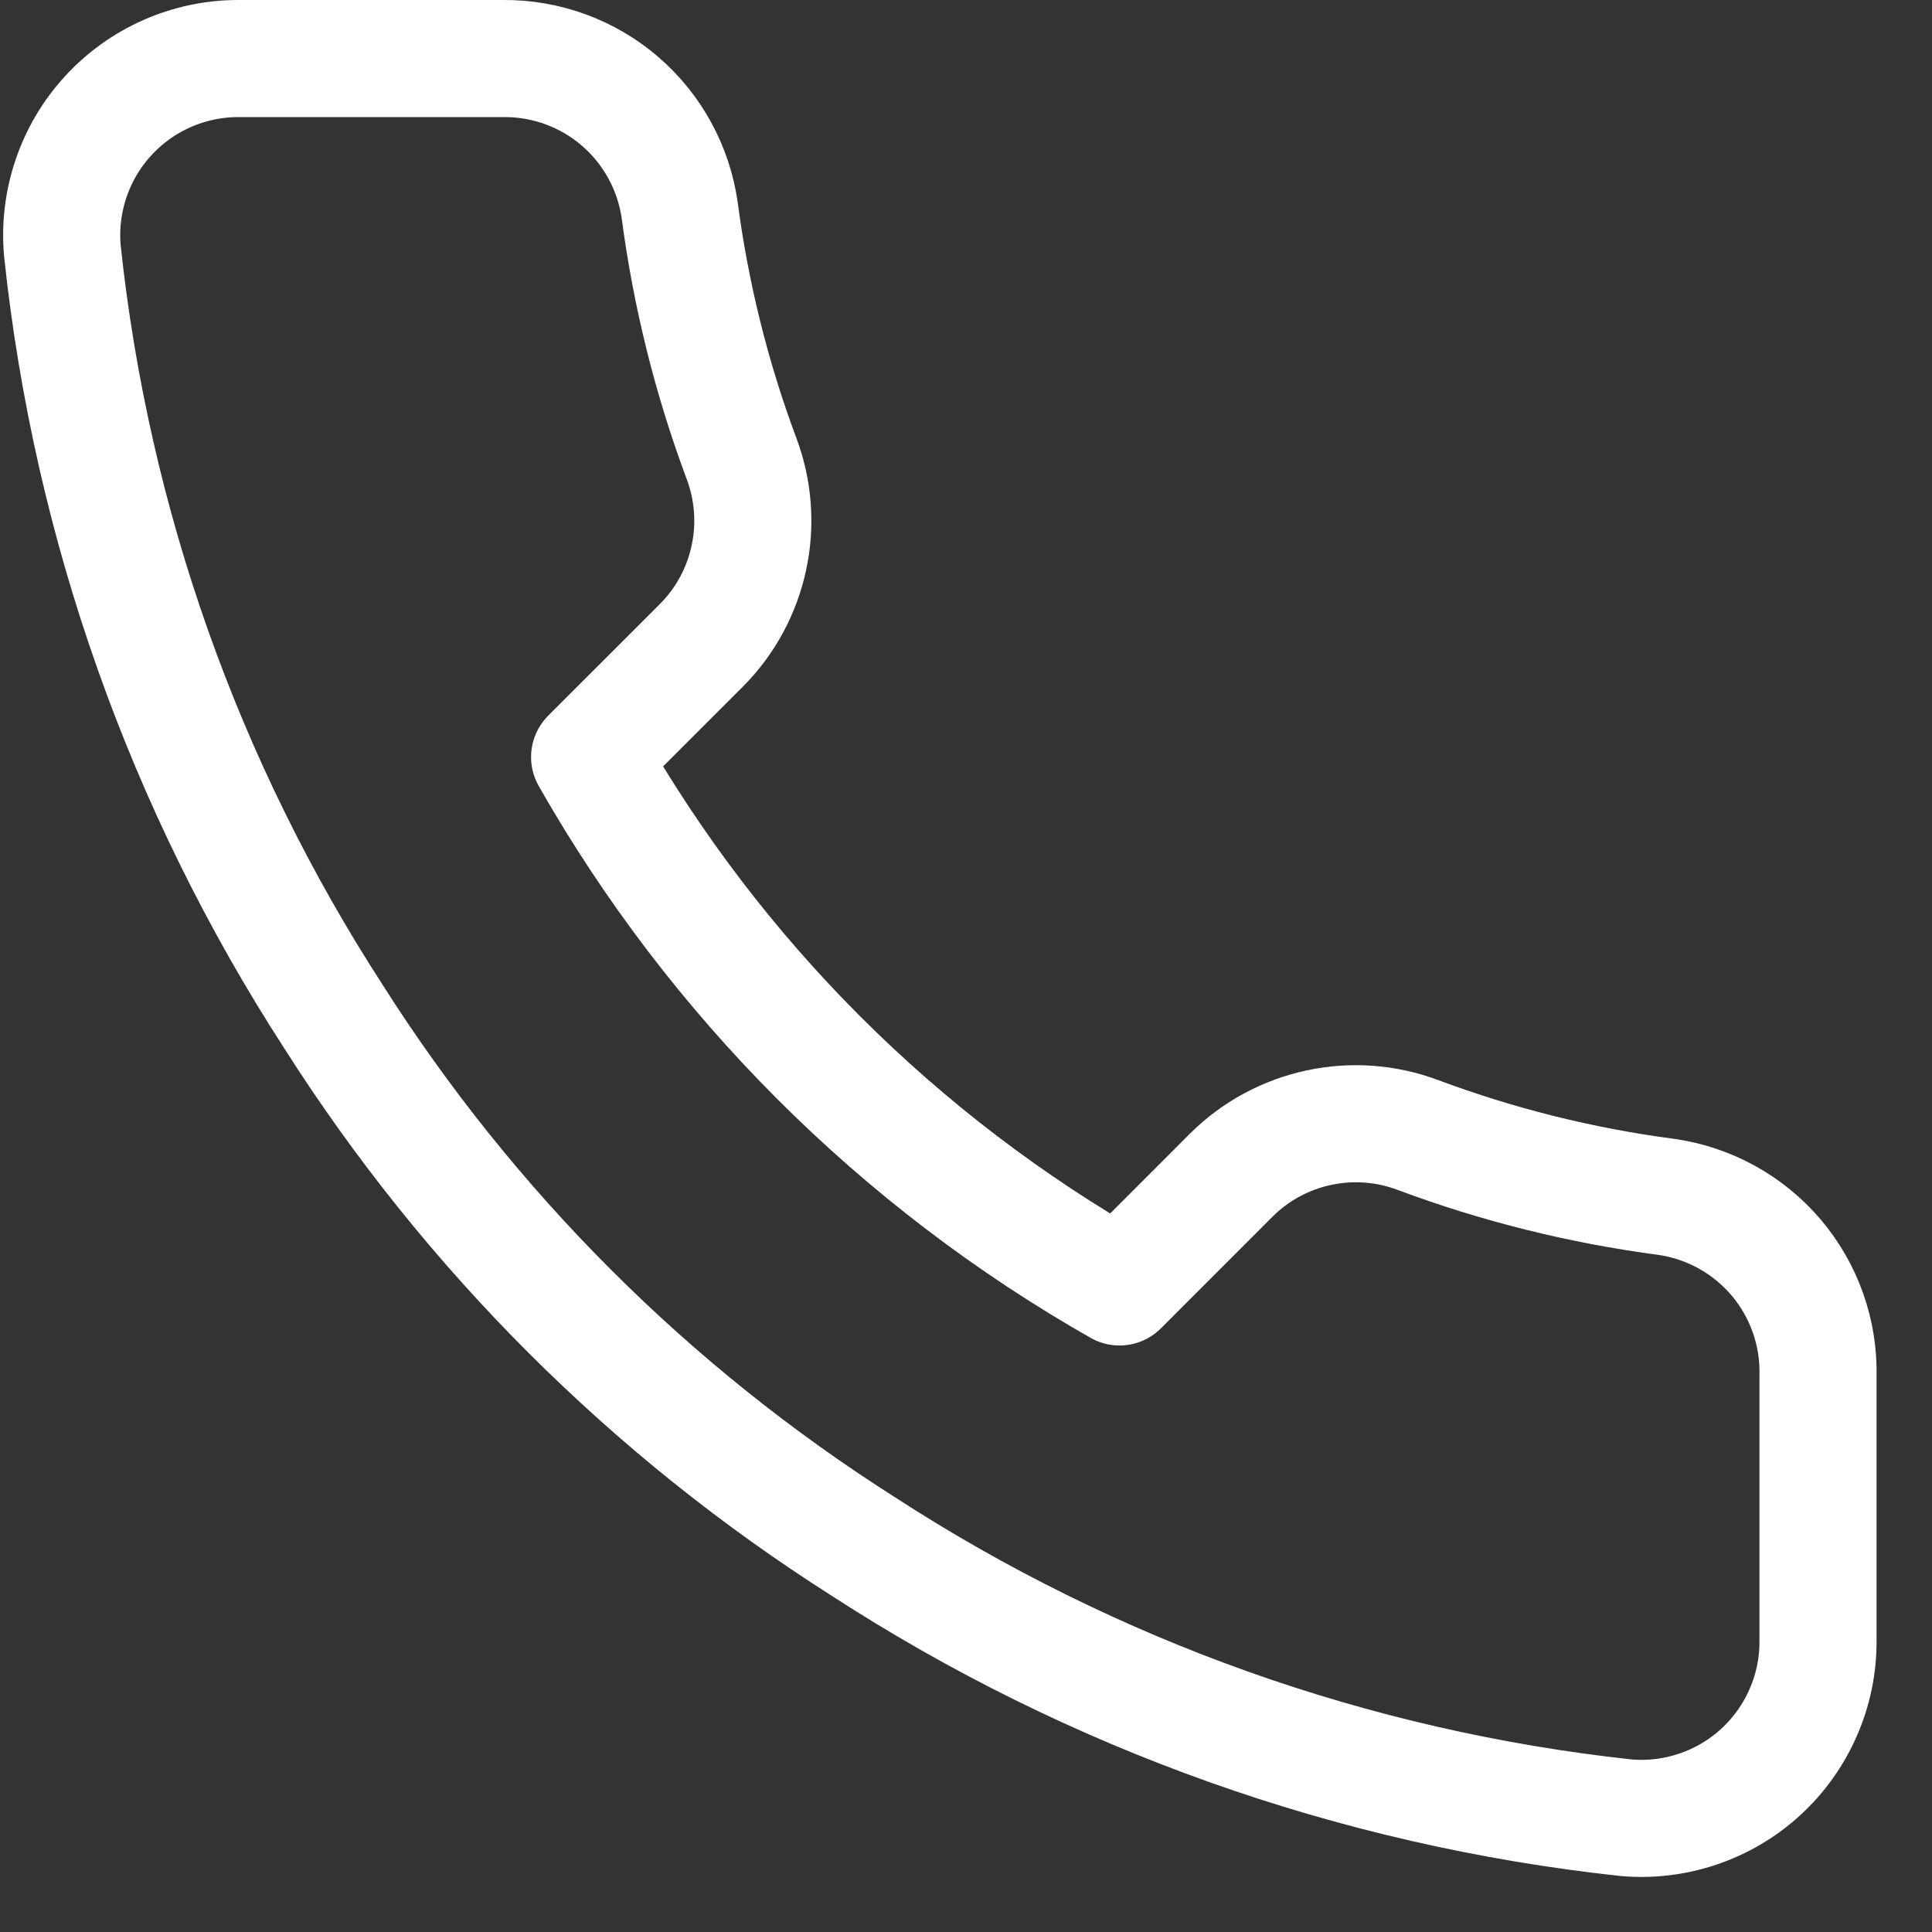 <svg width="33" height="33" viewBox="0 0 33 33" fill="none" xmlns="http://www.w3.org/2000/svg">
<rect x="0" y="0" width="33" height="33" fill="#333333" stroke="none"/>
<path d="M31.053 23.505V28.03C31.055 28.451 30.969 28.866 30.8 29.251C30.632 29.636 30.385 29.982 30.076 30.266C29.766 30.55 29.401 30.766 29.003 30.9C28.605 31.035 28.183 31.085 27.765 31.047C23.123 30.543 18.665 28.957 14.747 26.416C11.103 24.101 8.013 21.011 5.697 17.366C3.148 13.431 1.561 8.951 1.066 4.288C1.028 3.871 1.078 3.451 1.212 3.054C1.345 2.657 1.56 2.292 1.843 1.983C2.125 1.674 2.469 1.426 2.852 1.257C3.235 1.088 3.649 1 4.068 1H8.593C9.325 0.993 10.035 1.252 10.59 1.729C11.145 2.207 11.507 2.87 11.61 3.594C11.801 5.043 12.155 6.465 12.666 7.833C12.869 8.373 12.913 8.96 12.792 9.524C12.672 10.088 12.393 10.606 11.987 11.016L10.071 12.931C12.219 16.708 15.345 19.834 19.122 21.982L21.037 20.066C21.447 19.66 21.965 19.381 22.529 19.261C23.093 19.14 23.68 19.184 24.22 19.387C25.588 19.898 27.01 20.252 28.459 20.443C29.191 20.547 29.86 20.916 30.339 21.48C30.817 22.045 31.071 22.765 31.053 23.505Z" stroke="white" stroke-width="2" stroke-linecap="round" stroke-linejoin="round"/>
</svg>
